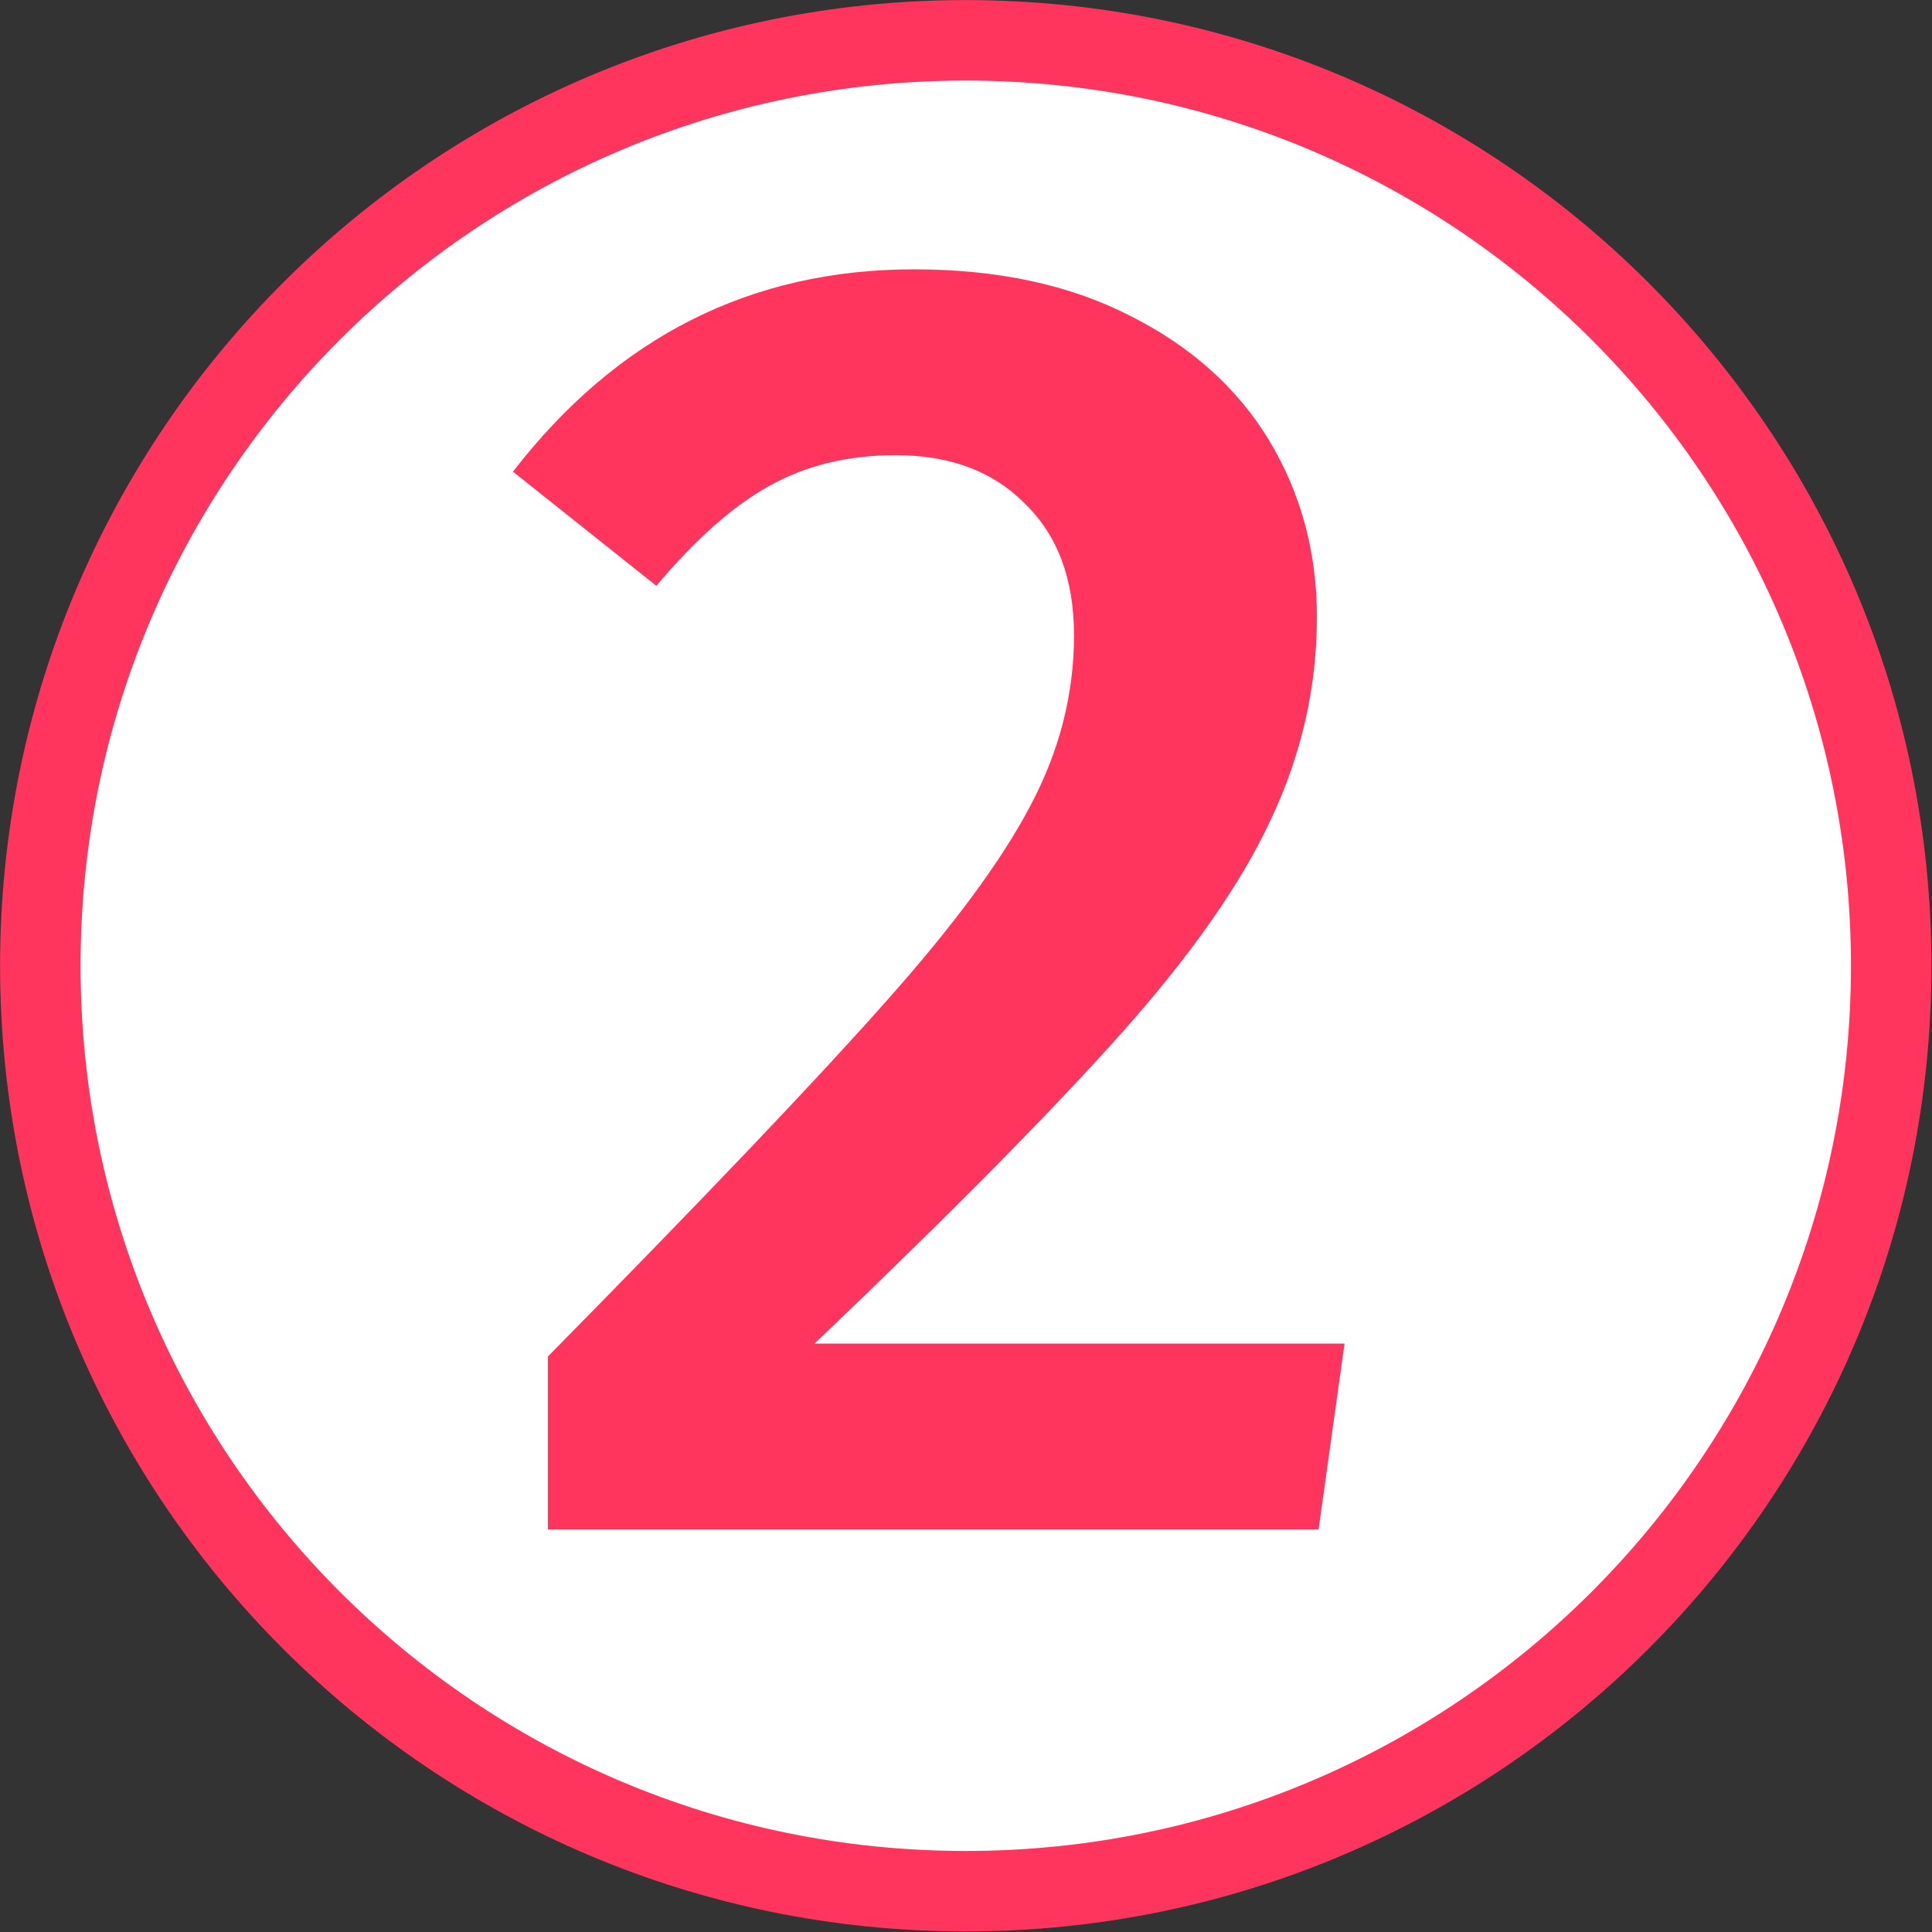 <?xml version="1.0" encoding="utf-8"?>
<svg xmlns="http://www.w3.org/2000/svg" xmlns:xlink="http://www.w3.org/1999/xlink" width="32px" height="32px" viewBox="0 0 32 32" version="1.1">
<rect x="0" y="0" width="32" height="32" fill="#333333" stroke="none"/>
<g id="surface1">
<path style="fill-rule:nonzero;fill:rgb(100%,100%,100%);fill-opacity:1;stroke-width:1;stroke-linecap:butt;stroke-linejoin:miter;stroke:rgb(100%,20.784%,36.863%);stroke-opacity:1;stroke-miterlimit:4;" transform="matrix(1.333,0,0,1.333,0,0)" d="M 23.499 12 C 23.499 18.352 18.352 23.499 12 23.499 C 5.648 23.499 0.501 18.352 0.501 12 C 0.501 5.648 5.648 0.501 12 0.501 C 18.352 0.501 23.499 5.648 23.499 12 Z M 23.499 12"/>
<path style="stroke:none;fill-rule:nonzero;fill:rgb(100%,20.784%,36.863%);fill-opacity:1;" d="M 15.137 4.461 C 16.52 4.461 17.707 4.715 18.703 5.223 C 19.719 5.73 20.492 6.422 21.02 7.293 C 21.547 8.168 21.812 9.145 21.812 10.219 C 21.812 11.379 21.559 12.496 21.051 13.57 C 20.562 14.629 19.738 15.805 18.582 17.105 C 17.422 18.406 15.727 20.121 13.492 22.254 L 22.27 22.254 L 21.84 25.332 L 9.074 25.332 L 9.074 22.469 C 11.676 19.828 13.531 17.879 14.648 16.617 C 15.789 15.34 16.59 14.25 17.059 13.359 C 17.547 12.445 17.789 11.5 17.789 10.523 C 17.789 9.59 17.516 8.859 16.965 8.332 C 16.438 7.801 15.727 7.539 14.832 7.539 C 14.039 7.539 13.34 7.711 12.73 8.055 C 12.141 8.383 11.523 8.93 10.871 9.703 L 8.496 7.812 C 10.223 5.578 12.438 4.461 15.137 4.461 Z M 15.137 4.461"/>
</g>
</svg>